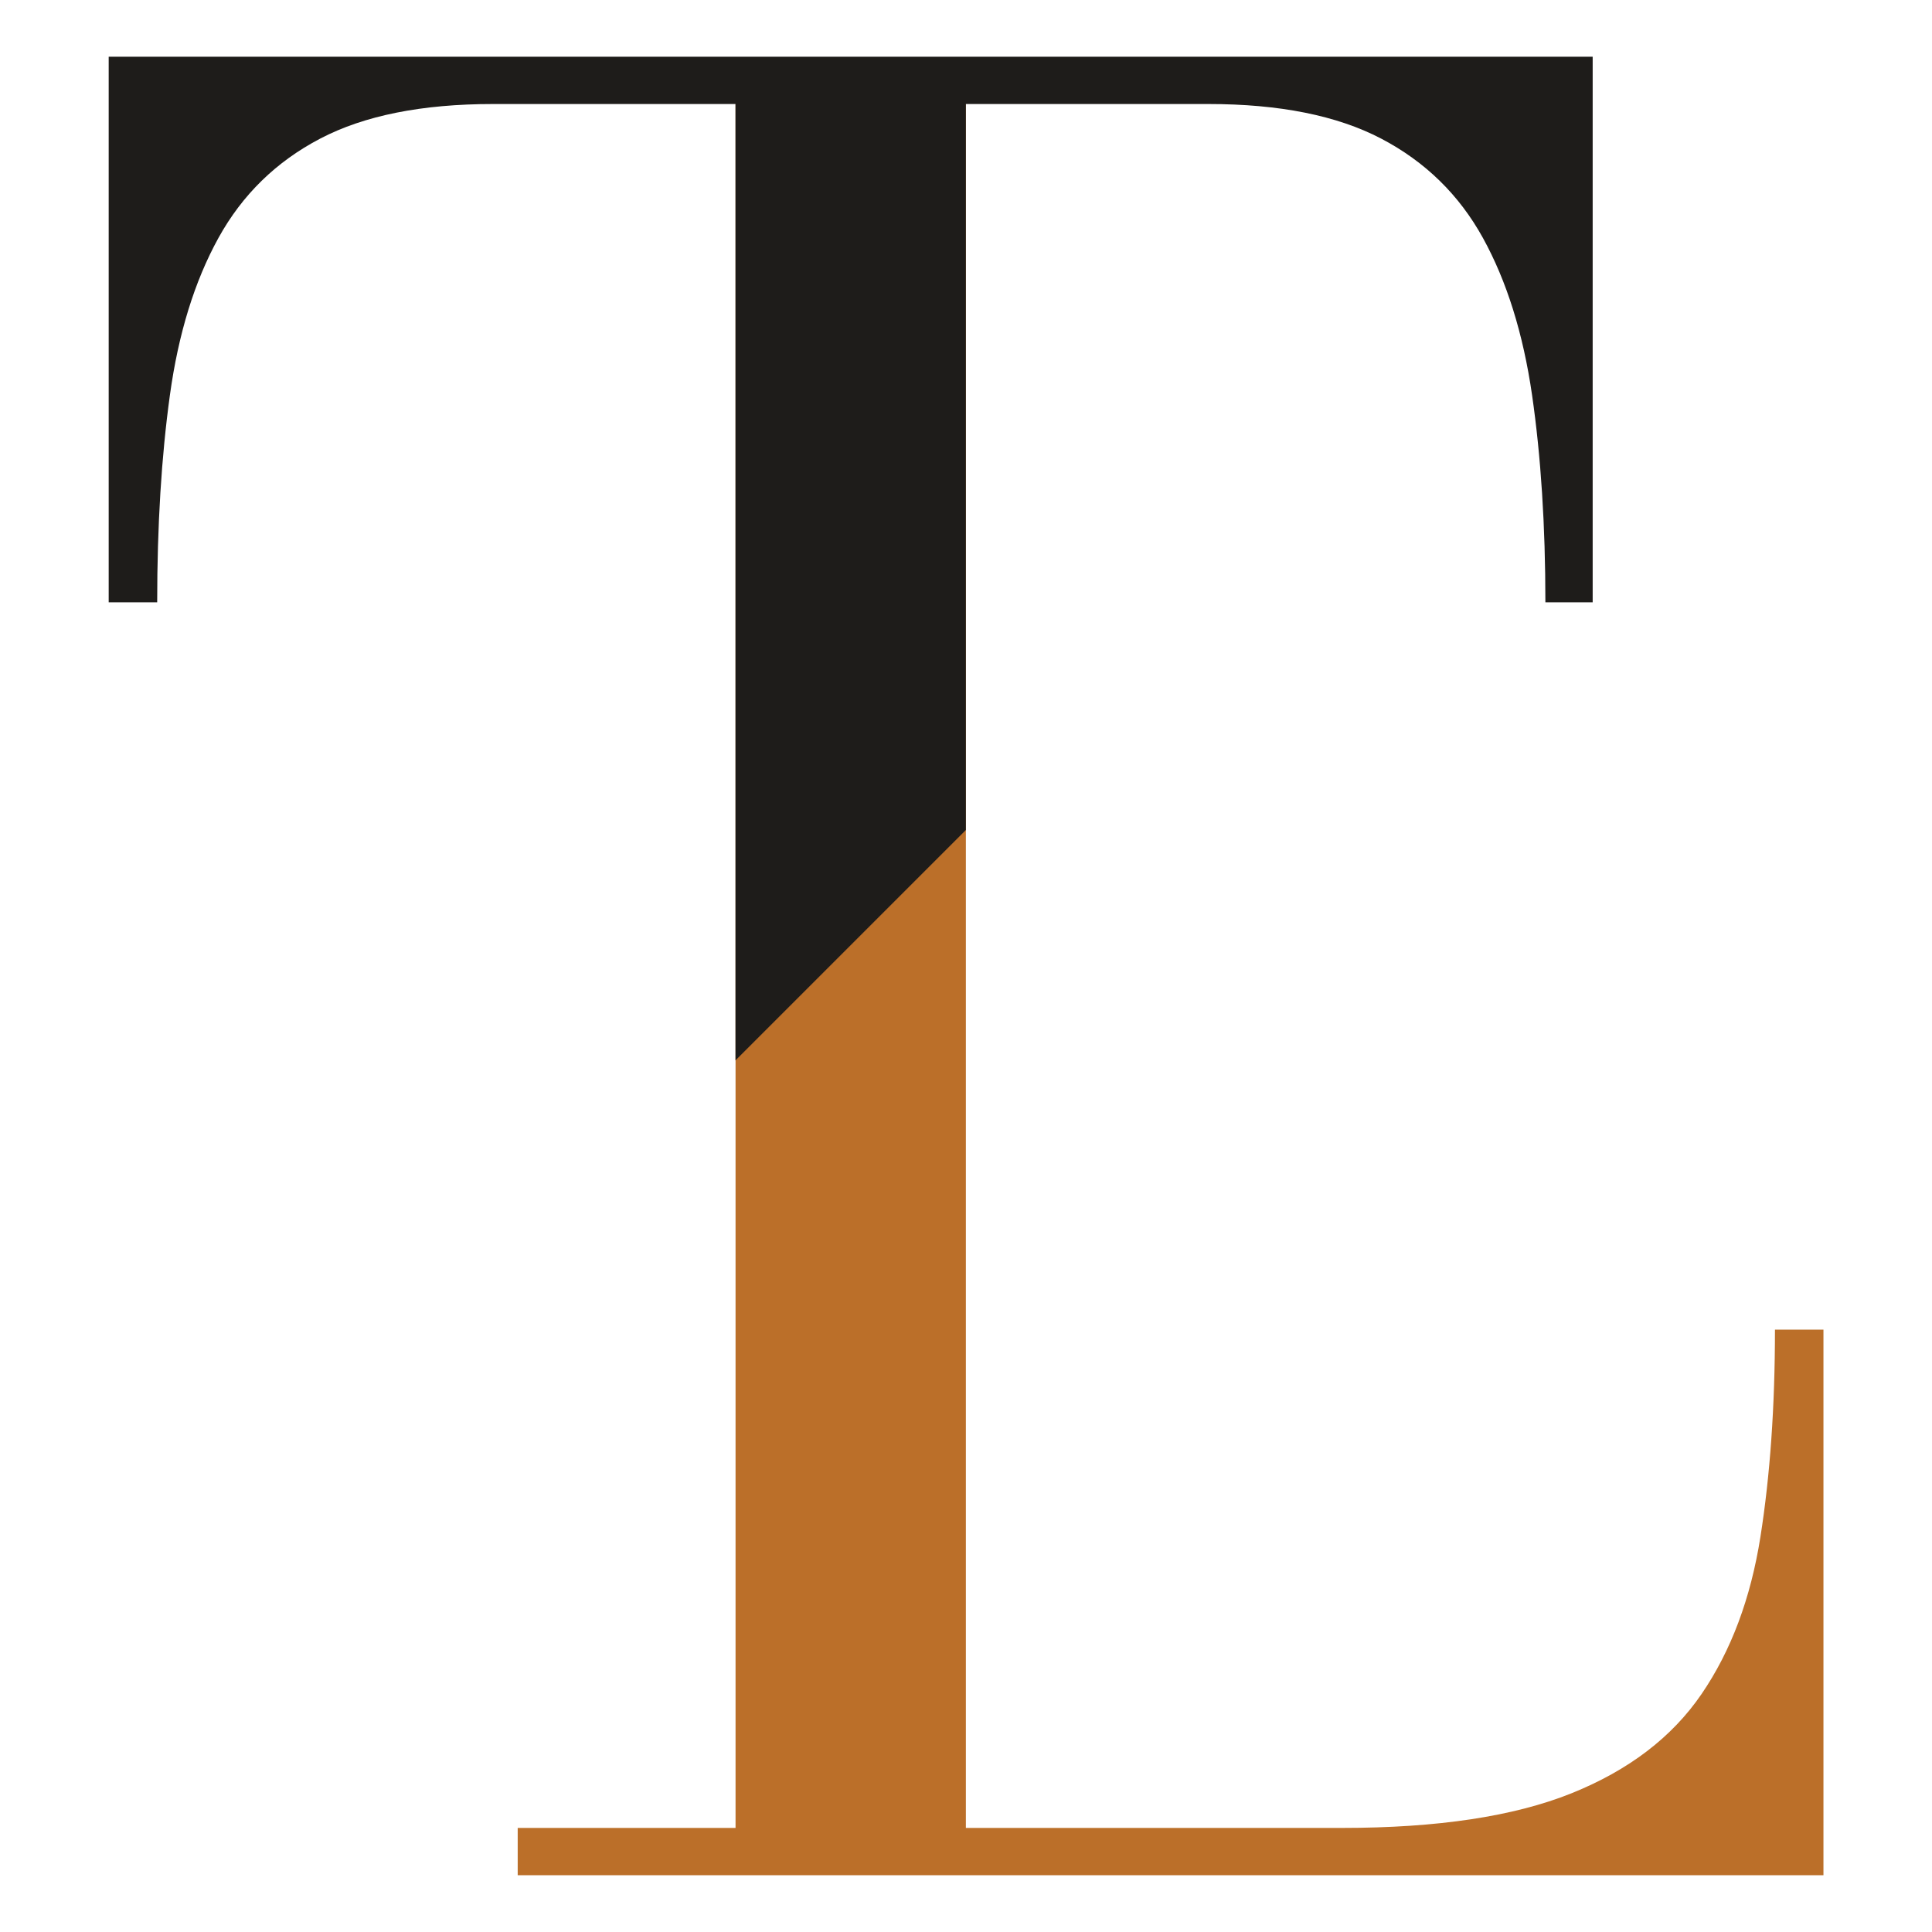 <?xml version="1.0" encoding="UTF-8" standalone="no"?>
<!DOCTYPE svg PUBLIC "-//W3C//DTD SVG 1.1//EN" "http://www.w3.org/Graphics/SVG/1.1/DTD/svg11.dtd">
<svg width="100%" height="100%" viewBox="0 0 512 512" version="1.1" xmlns="http://www.w3.org/2000/svg" xmlns:xlink="http://www.w3.org/1999/xlink" xml:space="preserve" xmlns:serif="http://www.serif.com/" style="fill-rule:evenodd;clip-rule:evenodd;stroke-linejoin:round;stroke-miterlimit:2;">
    <g transform="matrix(3.57,0,0,3.57,483.235,15)">
        <path d="M0,135L0,94.5L-3.6,94.5C-3.6,100.201 -3.96,105.331 -4.68,109.89C-5.4,114.45 -6.855,118.336 -9.045,121.545C-11.236,124.755 -14.46,127.215 -18.72,128.925C-22.981,130.635 -28.651,131.49 -35.73,131.49L-63.66,131.49L-63.66,3.51L-80.758,3.51L-80.758,131.49L-96.93,131.49L-96.93,135L0,135Z" style="fill:rgb(187,111,41);fill-rule:nonzero;"/>
    </g>
    <g transform="matrix(3.57,0,0,3.57,409.545,355.292)">
        <path d="M0,-54.81L3.51,-54.81L3.51,-95.31L-106.65,-95.31L-106.65,-54.81L-103.05,-54.81C-103.05,-60.509 -102.735,-65.639 -102.105,-70.2C-101.475,-74.759 -100.275,-78.644 -98.505,-81.855C-96.736,-85.064 -94.216,-87.525 -90.945,-89.235C-87.675,-90.945 -83.4,-91.8 -78.12,-91.8L-60.12,-91.8L-60.12,-20.809L-43.02,-37.909L-43.02,-91.8L-25.02,-91.8C-19.741,-91.8 -15.466,-90.945 -12.195,-89.235C-8.925,-87.525 -6.405,-85.064 -4.635,-81.855C-2.866,-78.644 -1.651,-74.759 -0.99,-70.2C-0.331,-65.639 0,-60.509 0,-54.81" style="fill:rgb(30,28,26);fill-rule:nonzero;"/>
    </g>
</svg>
